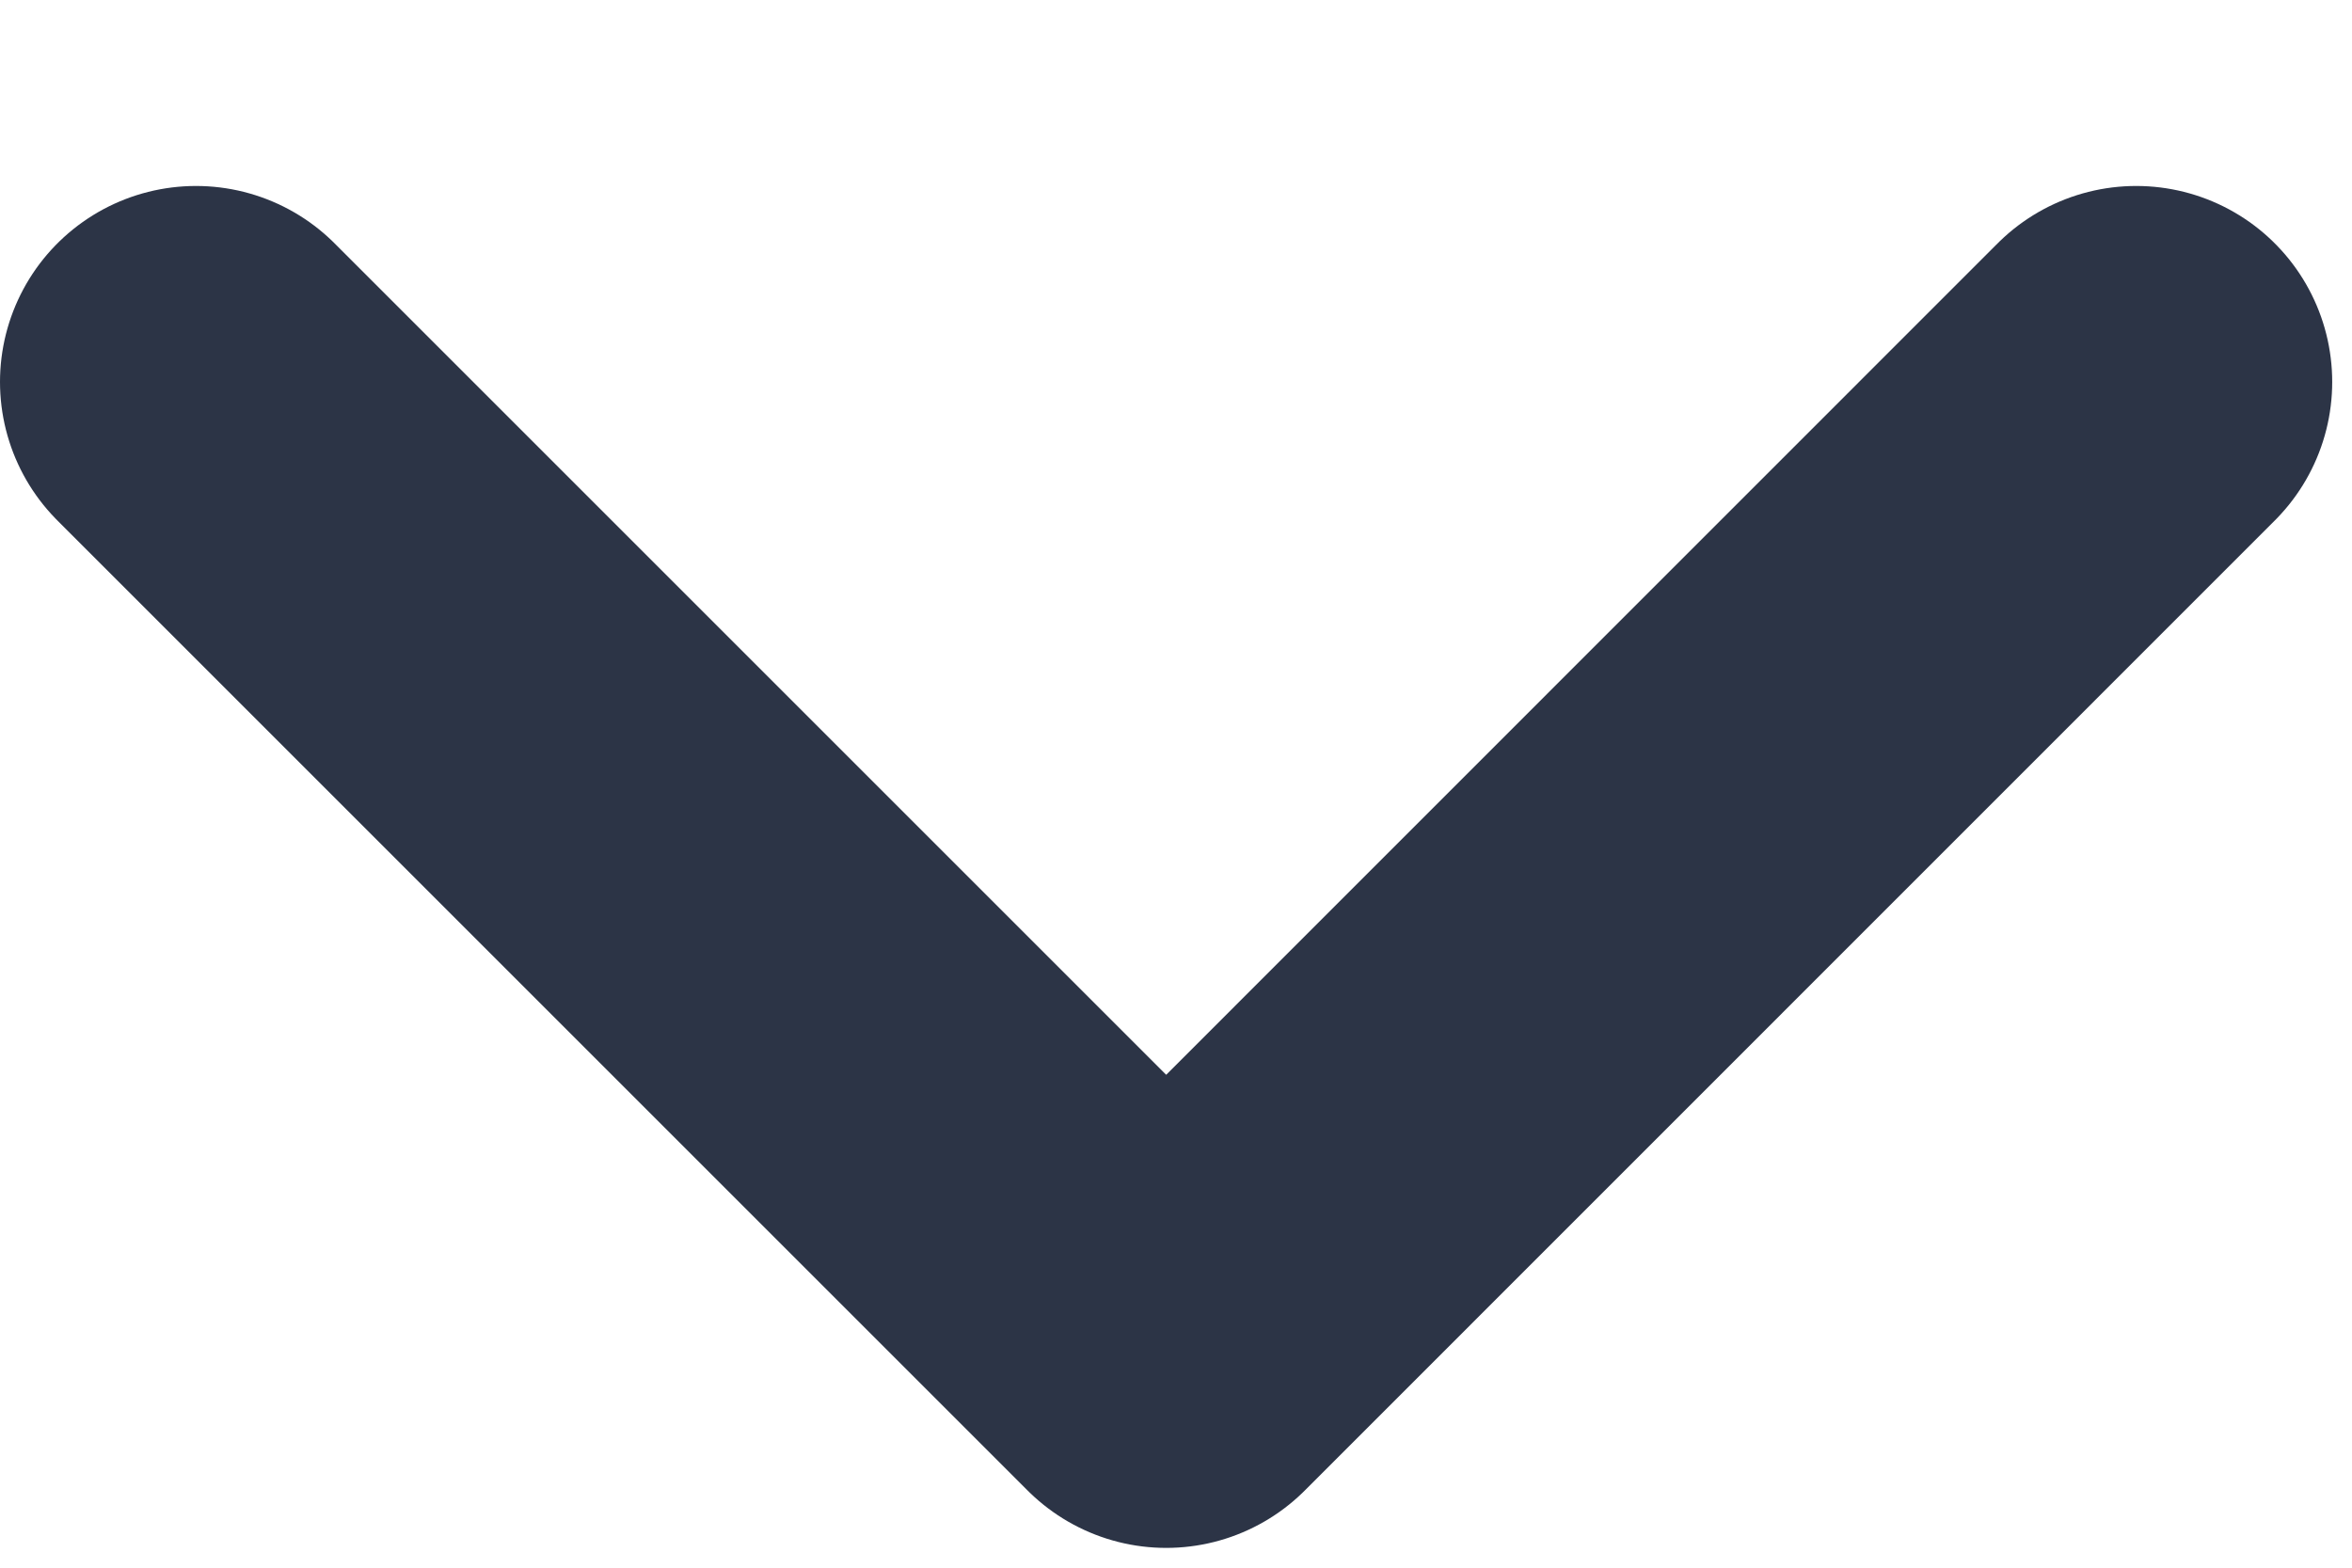 <svg width="12" height="8" viewBox="0 0 12 8" fill="none" xmlns="http://www.w3.org/2000/svg">
	<path d="M10.899 1.949L5.95 6.899L1 1.949" stroke="#2C3446" stroke-width="2" stroke-linecap="round"
		stroke-linejoin="round" />
</svg>